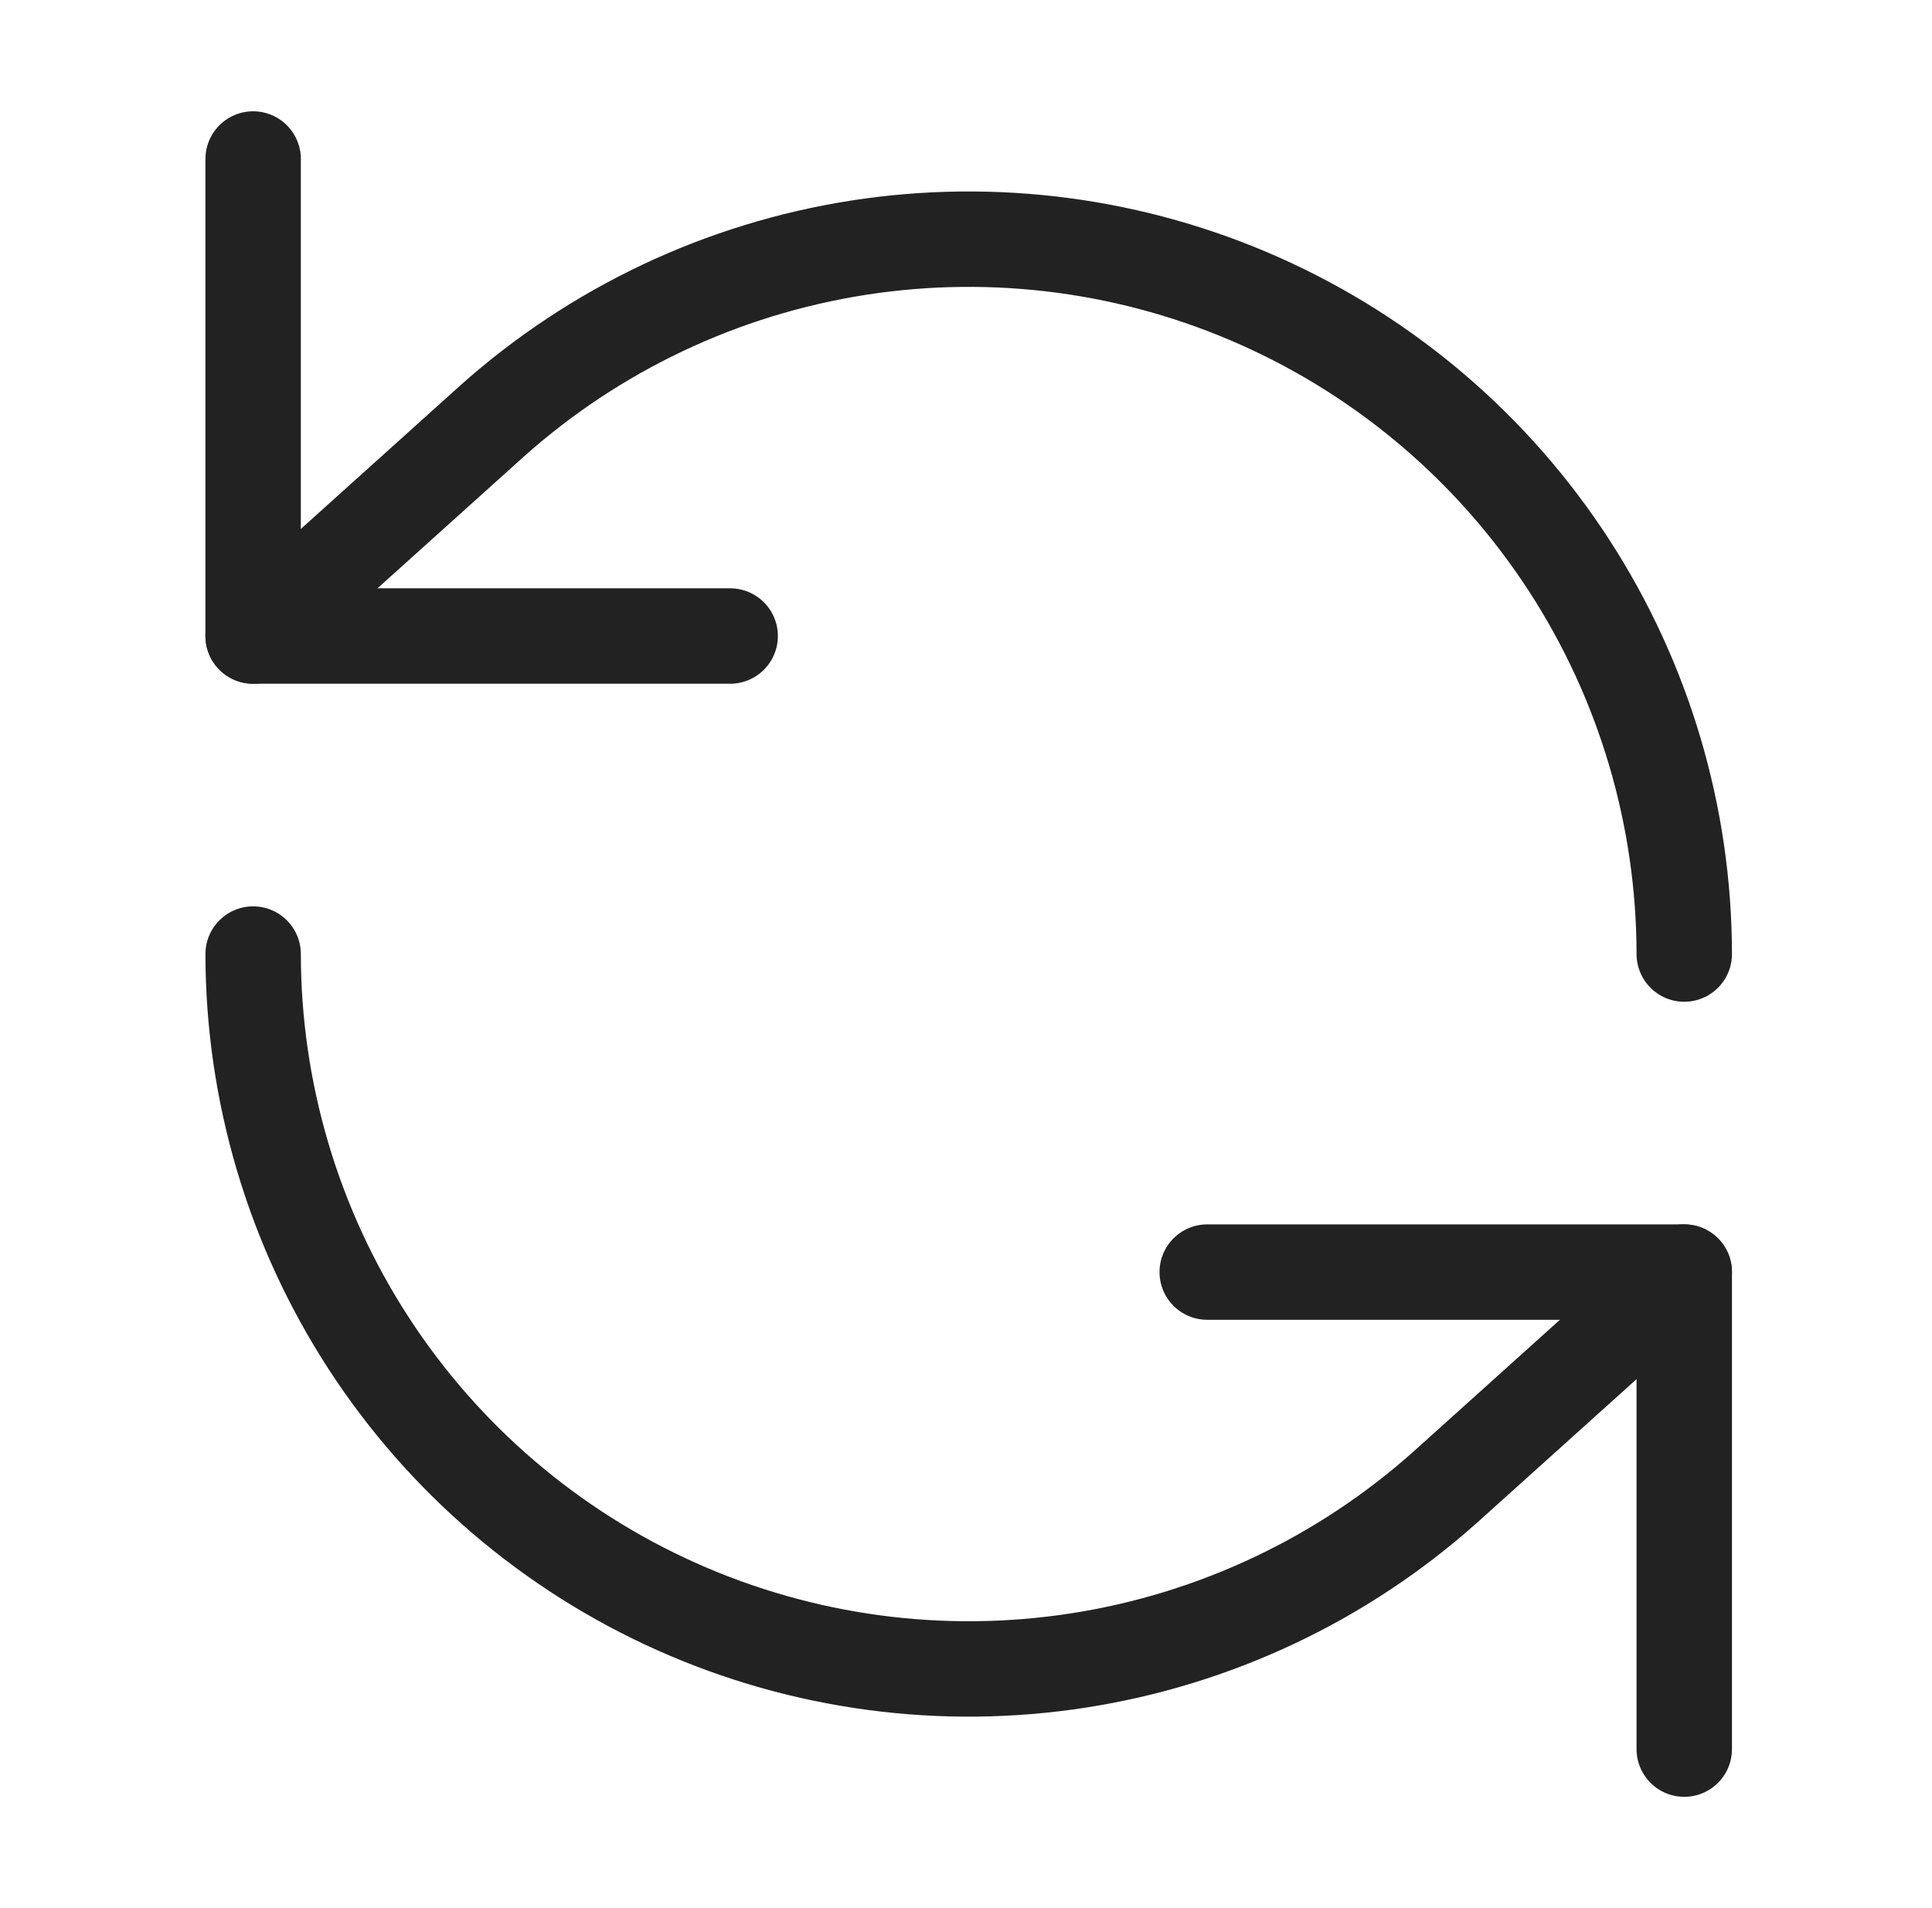 <svg width="81" height="80" viewBox="0 0 81 80" fill="none" xmlns="http://www.w3.org/2000/svg">
<path d="M10.613 6.666V26.666H30.613" stroke="#222222" stroke-width="4" stroke-linecap="round" stroke-linejoin="round"/>
<path d="M70.613 40C70.608 34.211 68.928 28.547 65.776 23.692C62.624 18.836 58.134 14.997 52.848 12.636C47.563 10.275 41.707 9.494 35.987 10.386C30.267 11.279 24.928 13.807 20.613 17.667L10.613 26.667" stroke="#222222" stroke-width="4" stroke-linecap="round" stroke-linejoin="round"/>
<path d="M70.613 73.334V53.334H50.613" stroke="#222222" stroke-width="4" stroke-linecap="round" stroke-linejoin="round"/>
<path d="M10.613 40C10.619 45.789 12.299 51.453 15.451 56.308C18.603 61.164 23.093 65.004 28.378 67.364C33.664 69.725 39.52 70.507 45.239 69.614C50.959 68.721 56.298 66.193 60.613 62.333L70.613 53.333" stroke="#222222" stroke-width="4" stroke-linecap="round" stroke-linejoin="round"/>
</svg>
